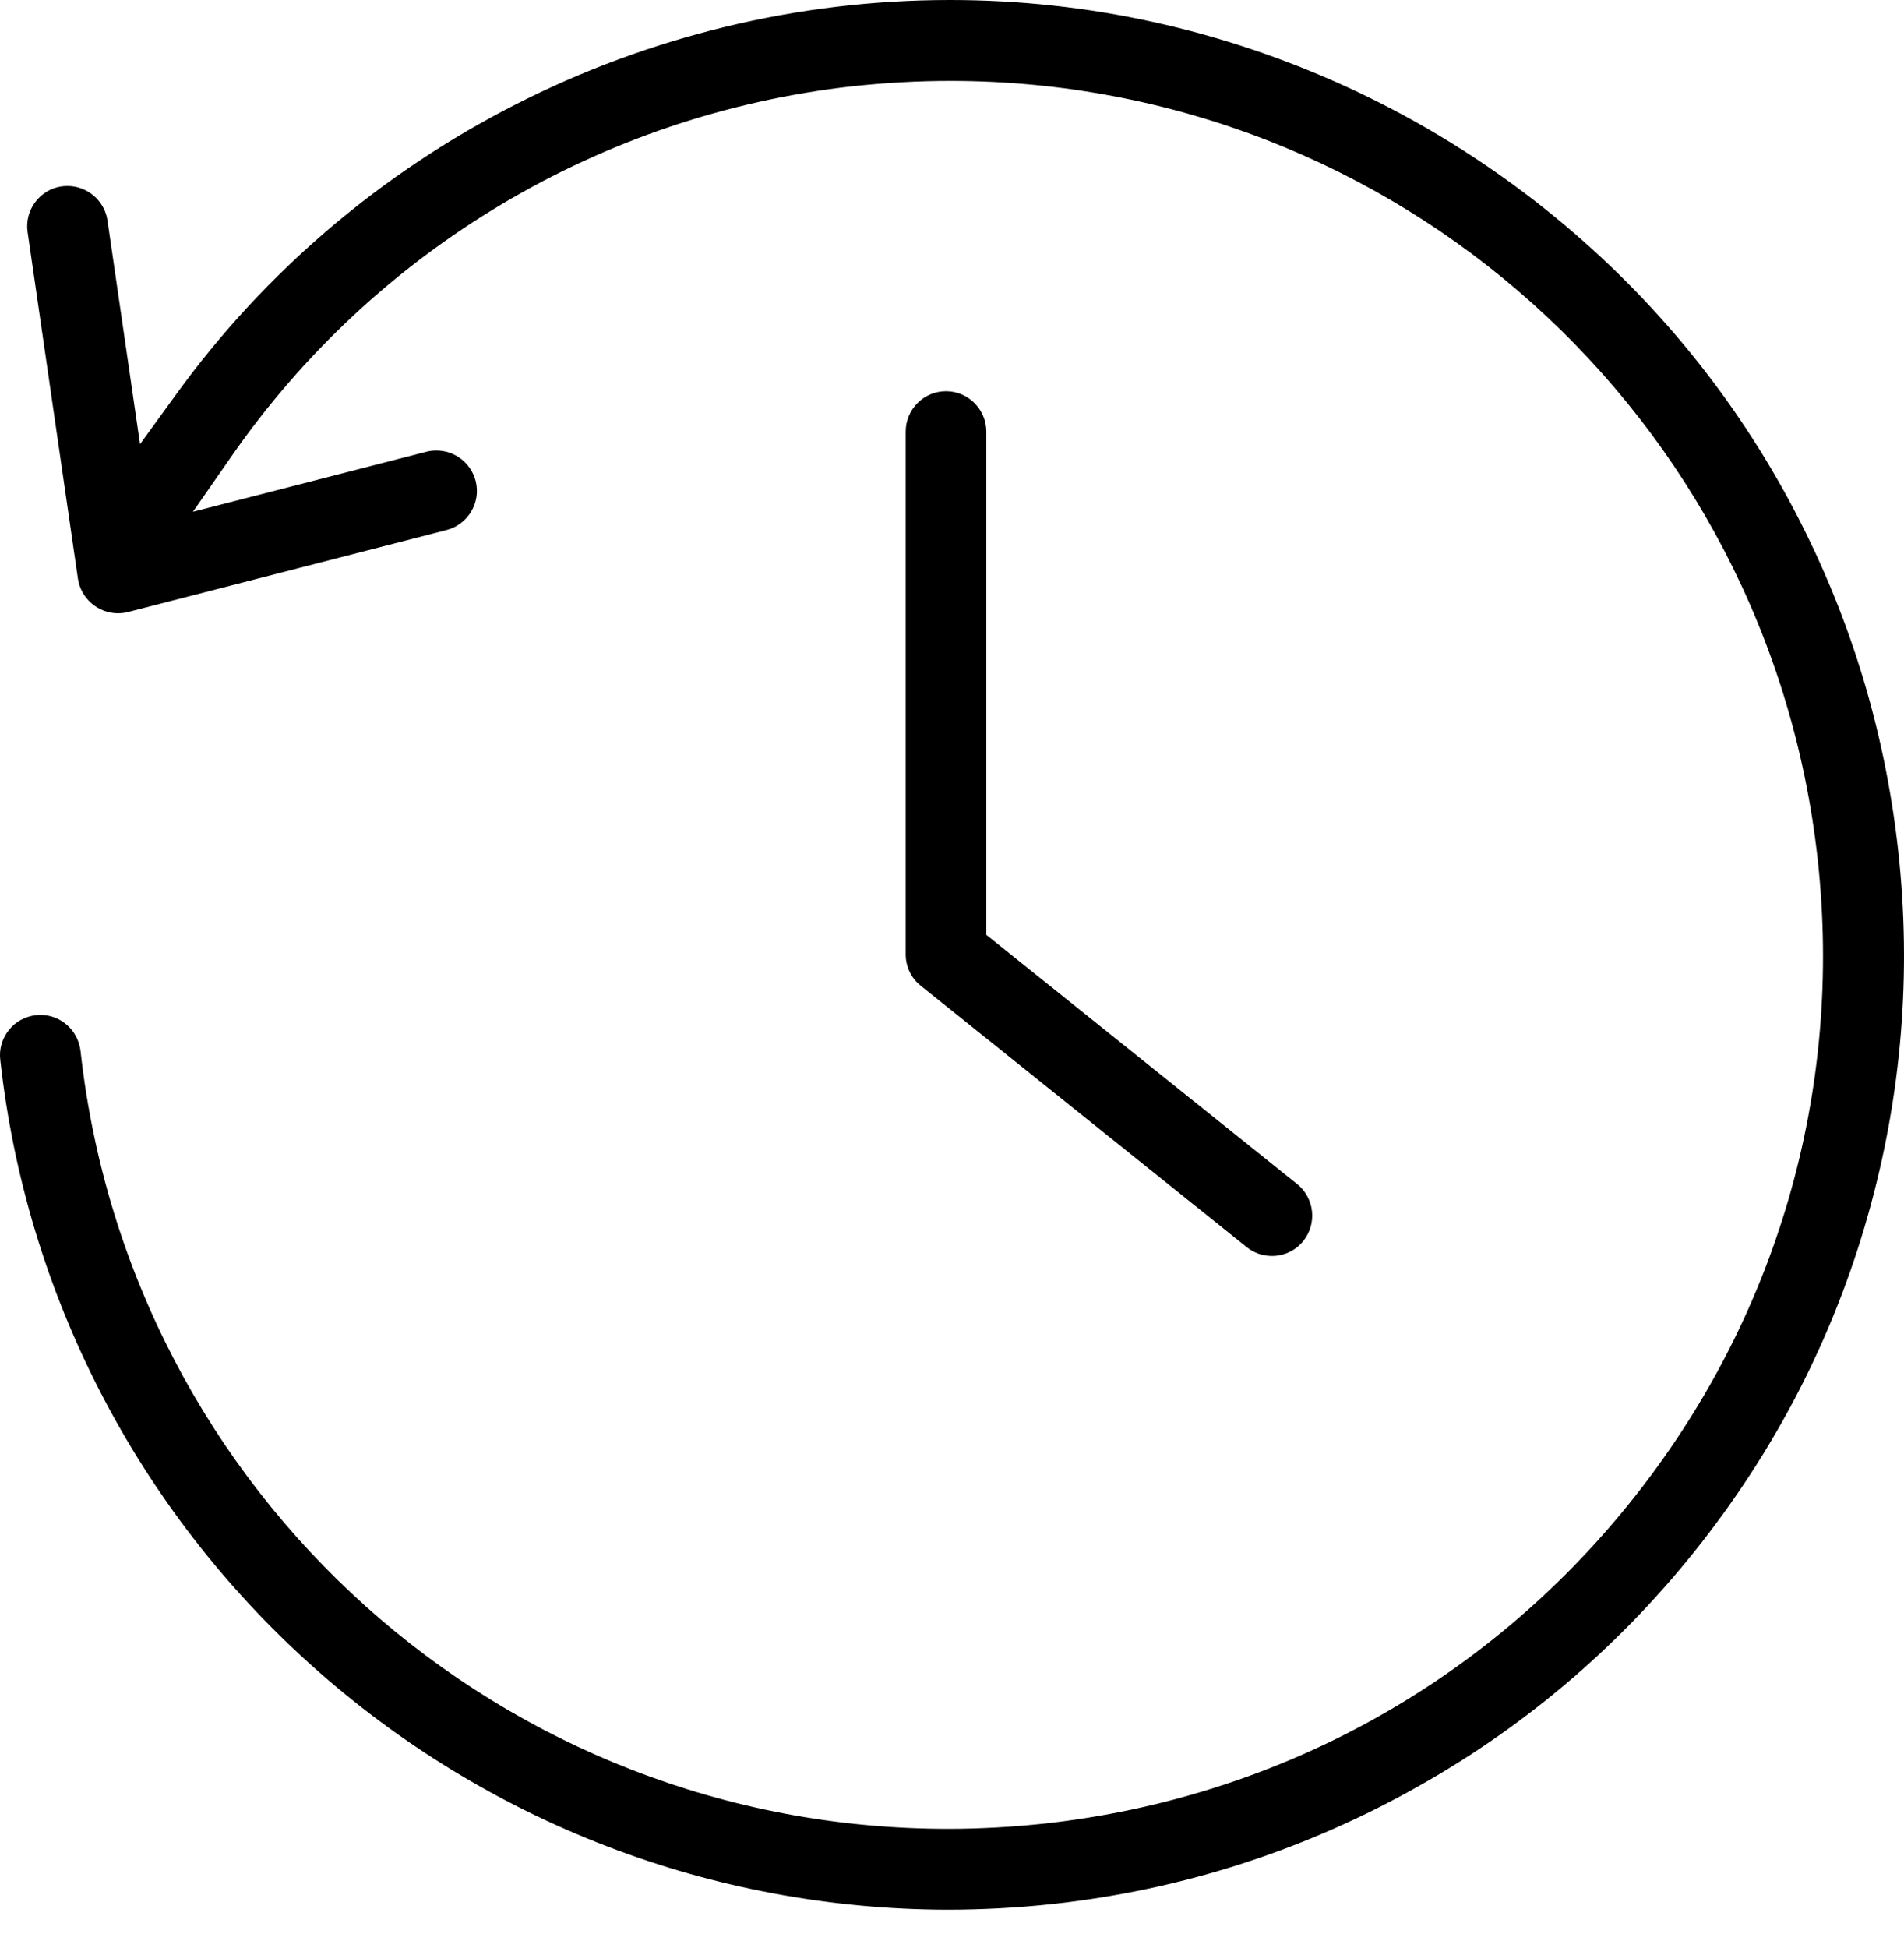 <svg width="44" height="45" viewBox="0 0 44 45" fill="none" xmlns="http://www.w3.org/2000/svg">
<path d="M21.892 44.119C16.46 44.107 11.243 42.104 7.201 38.476C3.159 34.851 0.603 29.882 0.006 24.483C-0.023 24.237 0.049 23.993 0.204 23.797C0.359 23.602 0.583 23.482 0.83 23.453C0.865 23.45 0.899 23.447 0.934 23.447C1.41 23.447 1.806 23.806 1.861 24.28C2.995 34.524 11.611 42.25 21.906 42.25C22.653 42.25 23.408 42.207 24.151 42.127C29.512 41.533 34.324 38.889 37.694 34.681C41.065 30.471 42.595 25.201 42.004 19.842C40.872 9.595 32.251 1.869 21.958 1.869C21.212 1.869 20.456 1.912 19.71 1.992C13.905 2.638 8.668 5.758 5.341 10.554L4.459 11.823L9.854 10.436C9.931 10.416 10.009 10.408 10.086 10.408C10.511 10.408 10.884 10.697 10.991 11.108C11.12 11.607 10.819 12.115 10.319 12.245L2.958 14.139C2.883 14.159 2.803 14.168 2.725 14.168C2.266 14.168 1.867 13.823 1.801 13.37L0.638 5.362C0.563 4.854 0.919 4.377 1.427 4.305C1.473 4.3 1.519 4.297 1.562 4.297C2.022 4.297 2.418 4.641 2.484 5.095L3.236 10.261L4.069 9.113C8.197 3.407 14.884 0 21.95 0C25.139 0 28.24 0.683 31.163 2.026C32.791 2.776 34.327 3.726 35.727 4.845C38.053 6.708 39.942 8.967 41.346 11.564C42.701 14.073 43.548 16.788 43.864 19.638C44.18 22.486 43.944 25.322 43.169 28.066C42.368 30.907 41.016 33.525 39.153 35.85C37.332 38.123 35.116 39.986 32.564 41.386C30.011 42.79 27.252 43.663 24.358 43.984C23.546 44.073 22.713 44.119 21.892 44.119Z" fill="black"/>
<path d="M29.393 29.016C29.181 29.016 28.977 28.945 28.811 28.812L21.279 22.774C21.056 22.596 20.93 22.332 20.93 22.045V9.971C20.93 9.457 21.348 9.038 21.861 9.038C22.374 9.038 22.793 9.457 22.793 9.971V21.597L29.975 27.354C30.376 27.675 30.442 28.264 30.121 28.666C29.943 28.89 29.679 29.016 29.393 29.016Z" fill="black"/>
</svg>

